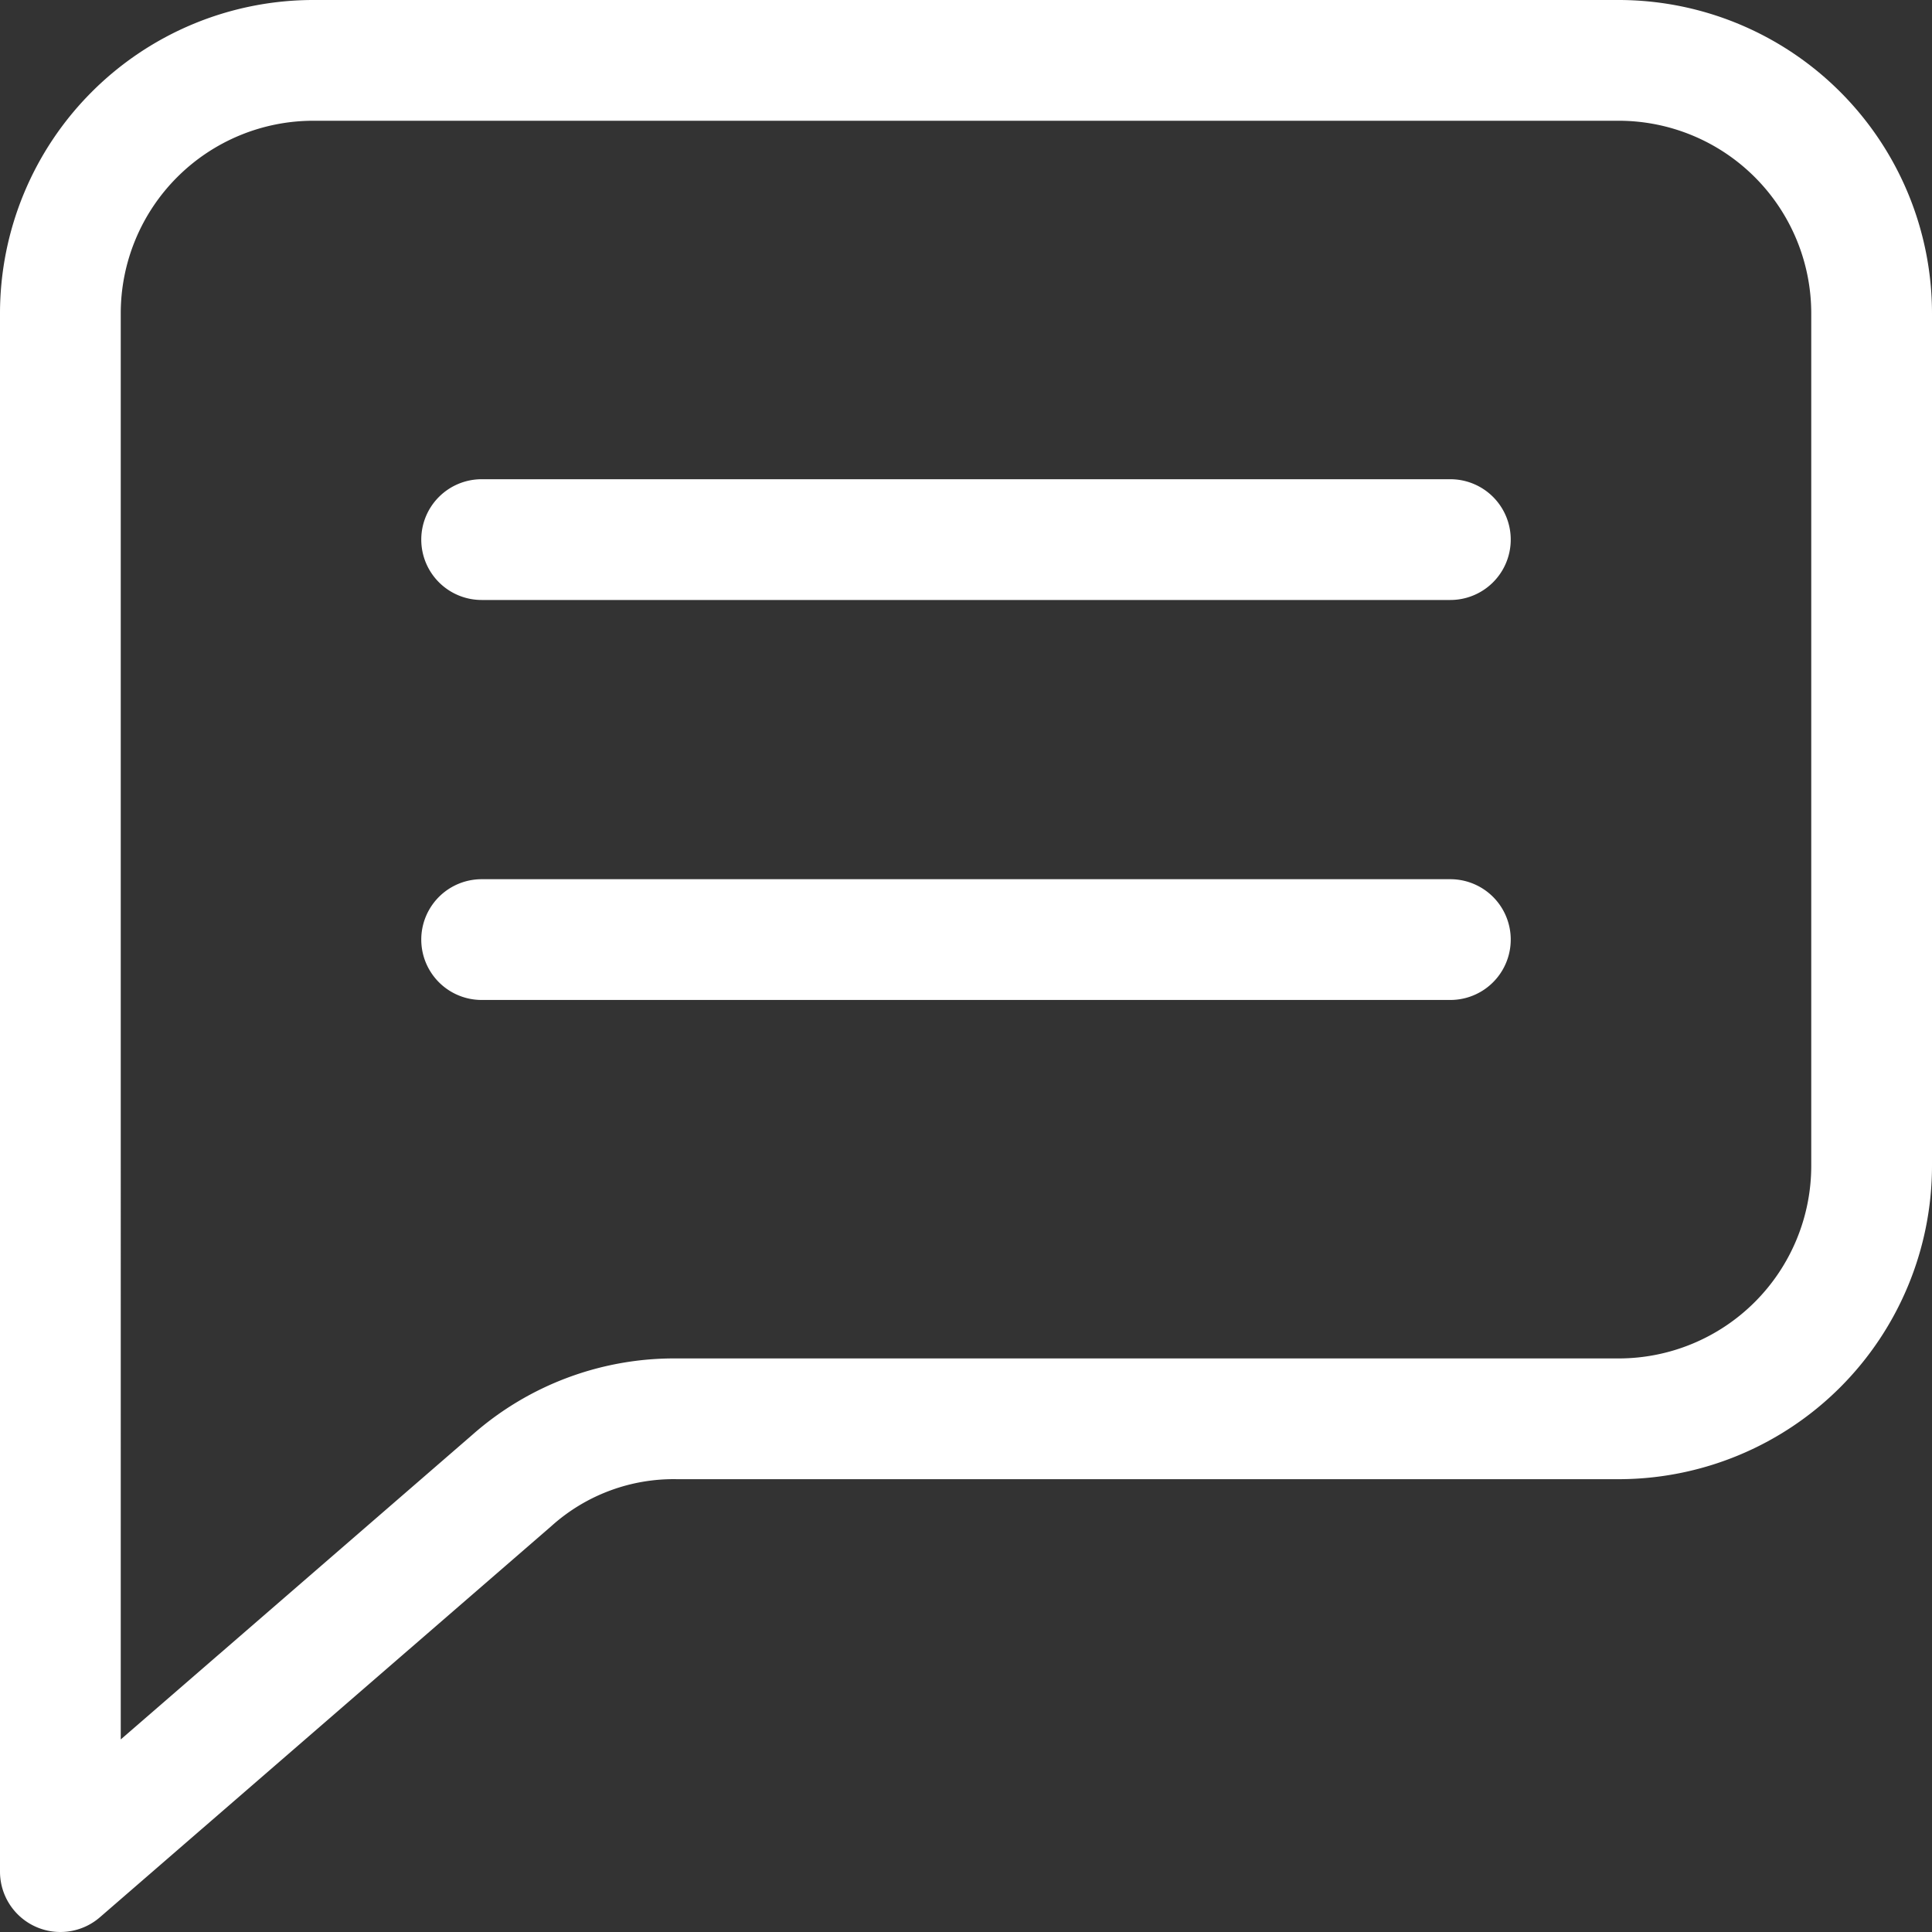 <svg id="Layer_1" height="300" viewBox="0 0 512 512" width="300" xmlns="http://www.w3.org/2000/svg" data-name="Layer 1" version="1.1" xmlns:xlink="http://www.w3.org/1999/xlink" xmlns:svgjs="http://svgjs.dev/svgjs"><rect x="0" y="0" width="512" height="512" fill="#333333" stroke="none"/><g width="100%" height="100%" transform="matrix(1,0,0,1,0,0)"><path d="m9.354 510.554a16 16 0 0 0 17.124-2.462l119.614-103.636a48.4 48.4 0 0 1 33.396-12.456h249.512a83.094 83.094 0 0 0 83-83v-226a83.094 83.094 0 0 0 -83-83h-346a83.094 83.094 0 0 0 -83 83v413a16 16 0 0 0 9.354 14.554zm22.646-427.554a51.058 51.058 0 0 1 51-51h346a51.058 51.058 0 0 1 51 51v226a51.058 51.058 0 0 1 -51 51h-249.512a80.825 80.825 0 0 0 -54.35 20.271l-93.138 80.696zm79.641 60a16 16 0 0 1 16-16h256.719a16 16 0 0 1 0 32h-256.719a16 16 0 0 1 -16-16zm16 122a16 16 0 0 1 0-32h256.719a16 16 0 0 1 0 32z" fill="#ffffff" fill-opacity="1" data-original-color="#000000ff" stroke="none" stroke-opacity="1"/></g></svg>